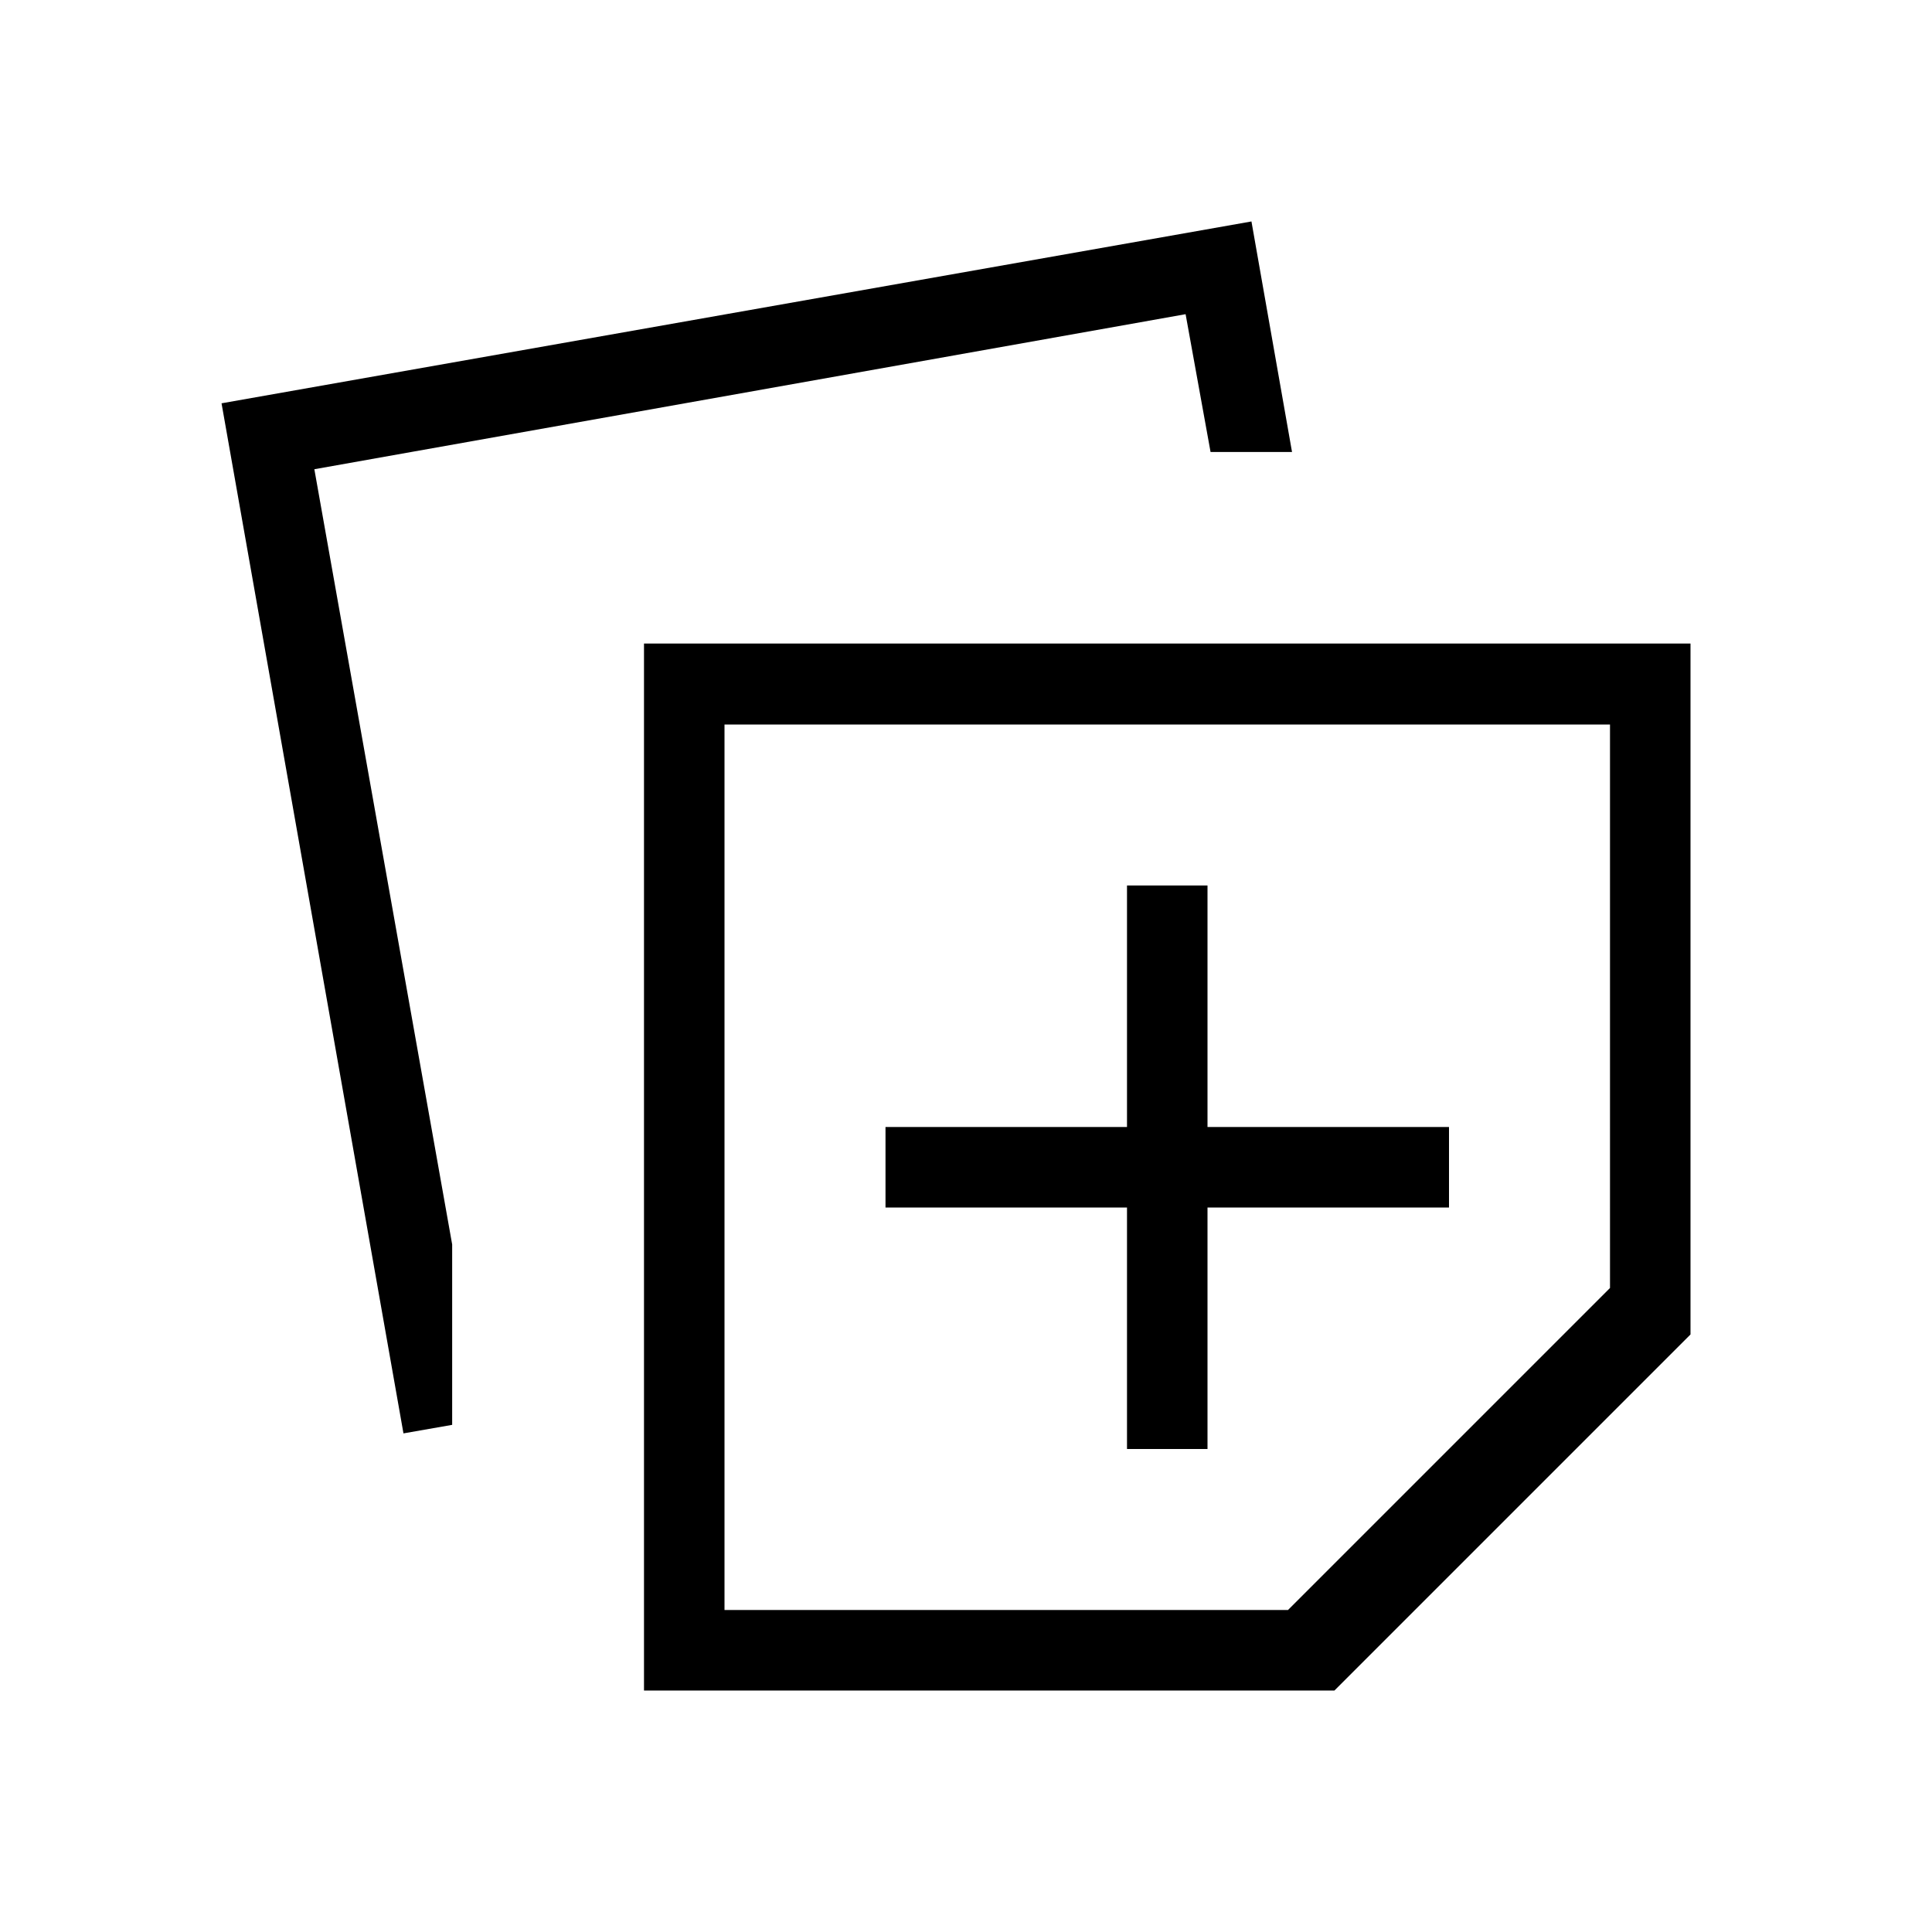<svg xmlns="http://www.w3.org/2000/svg" width="32" height="32" viewBox="0 0 24 24"><path fill="currentColor" d="M8 21V7.994h13v8.583L16.577 21zm1-1h7l4-4V9H9zm-3.988-2.194L2.752 5.01l12.794-2.259l.504 2.864h-1.012l-.31-1.712L3.905 5.829l1.712 9.63V17.7zM14 18h1v-3h3v-1h-3v-3h-1v3h-3v1h3zm.5-3.5"/></svg>